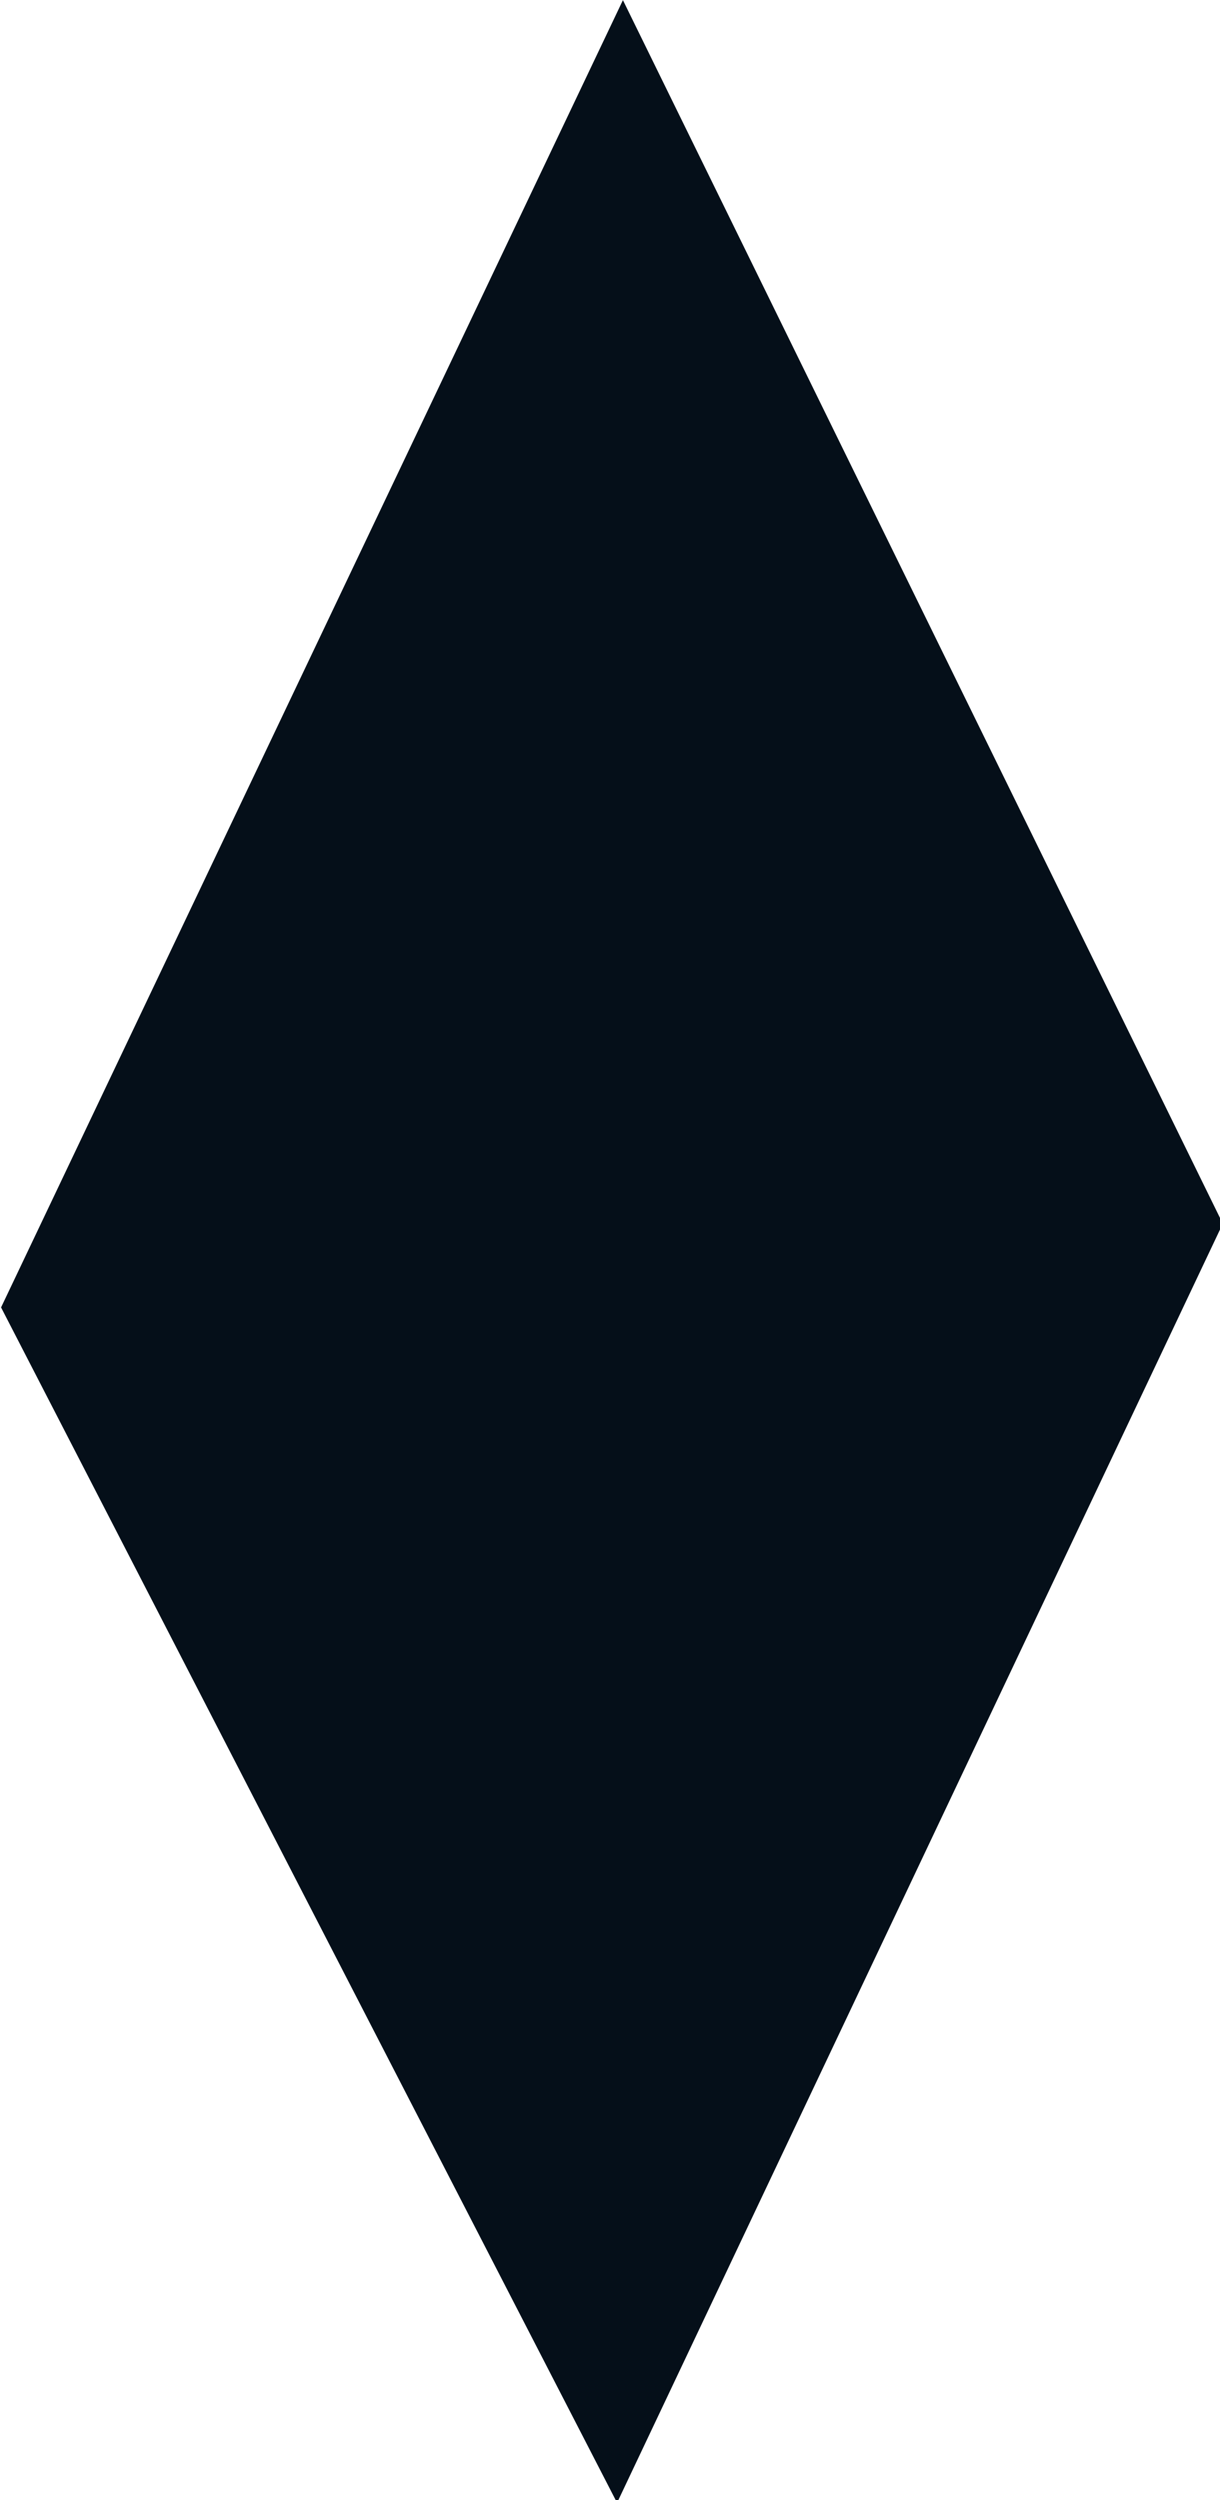 <svg width="515" height="1055" viewBox="0 0 515 1055" fill="none" xmlns="http://www.w3.org/2000/svg">
<path d="M262.955 0.058L516.184 516.344L260.485 1056.1L0.449 551.691L262.955 0.058Z" fill="#050F19"/>
</svg>
